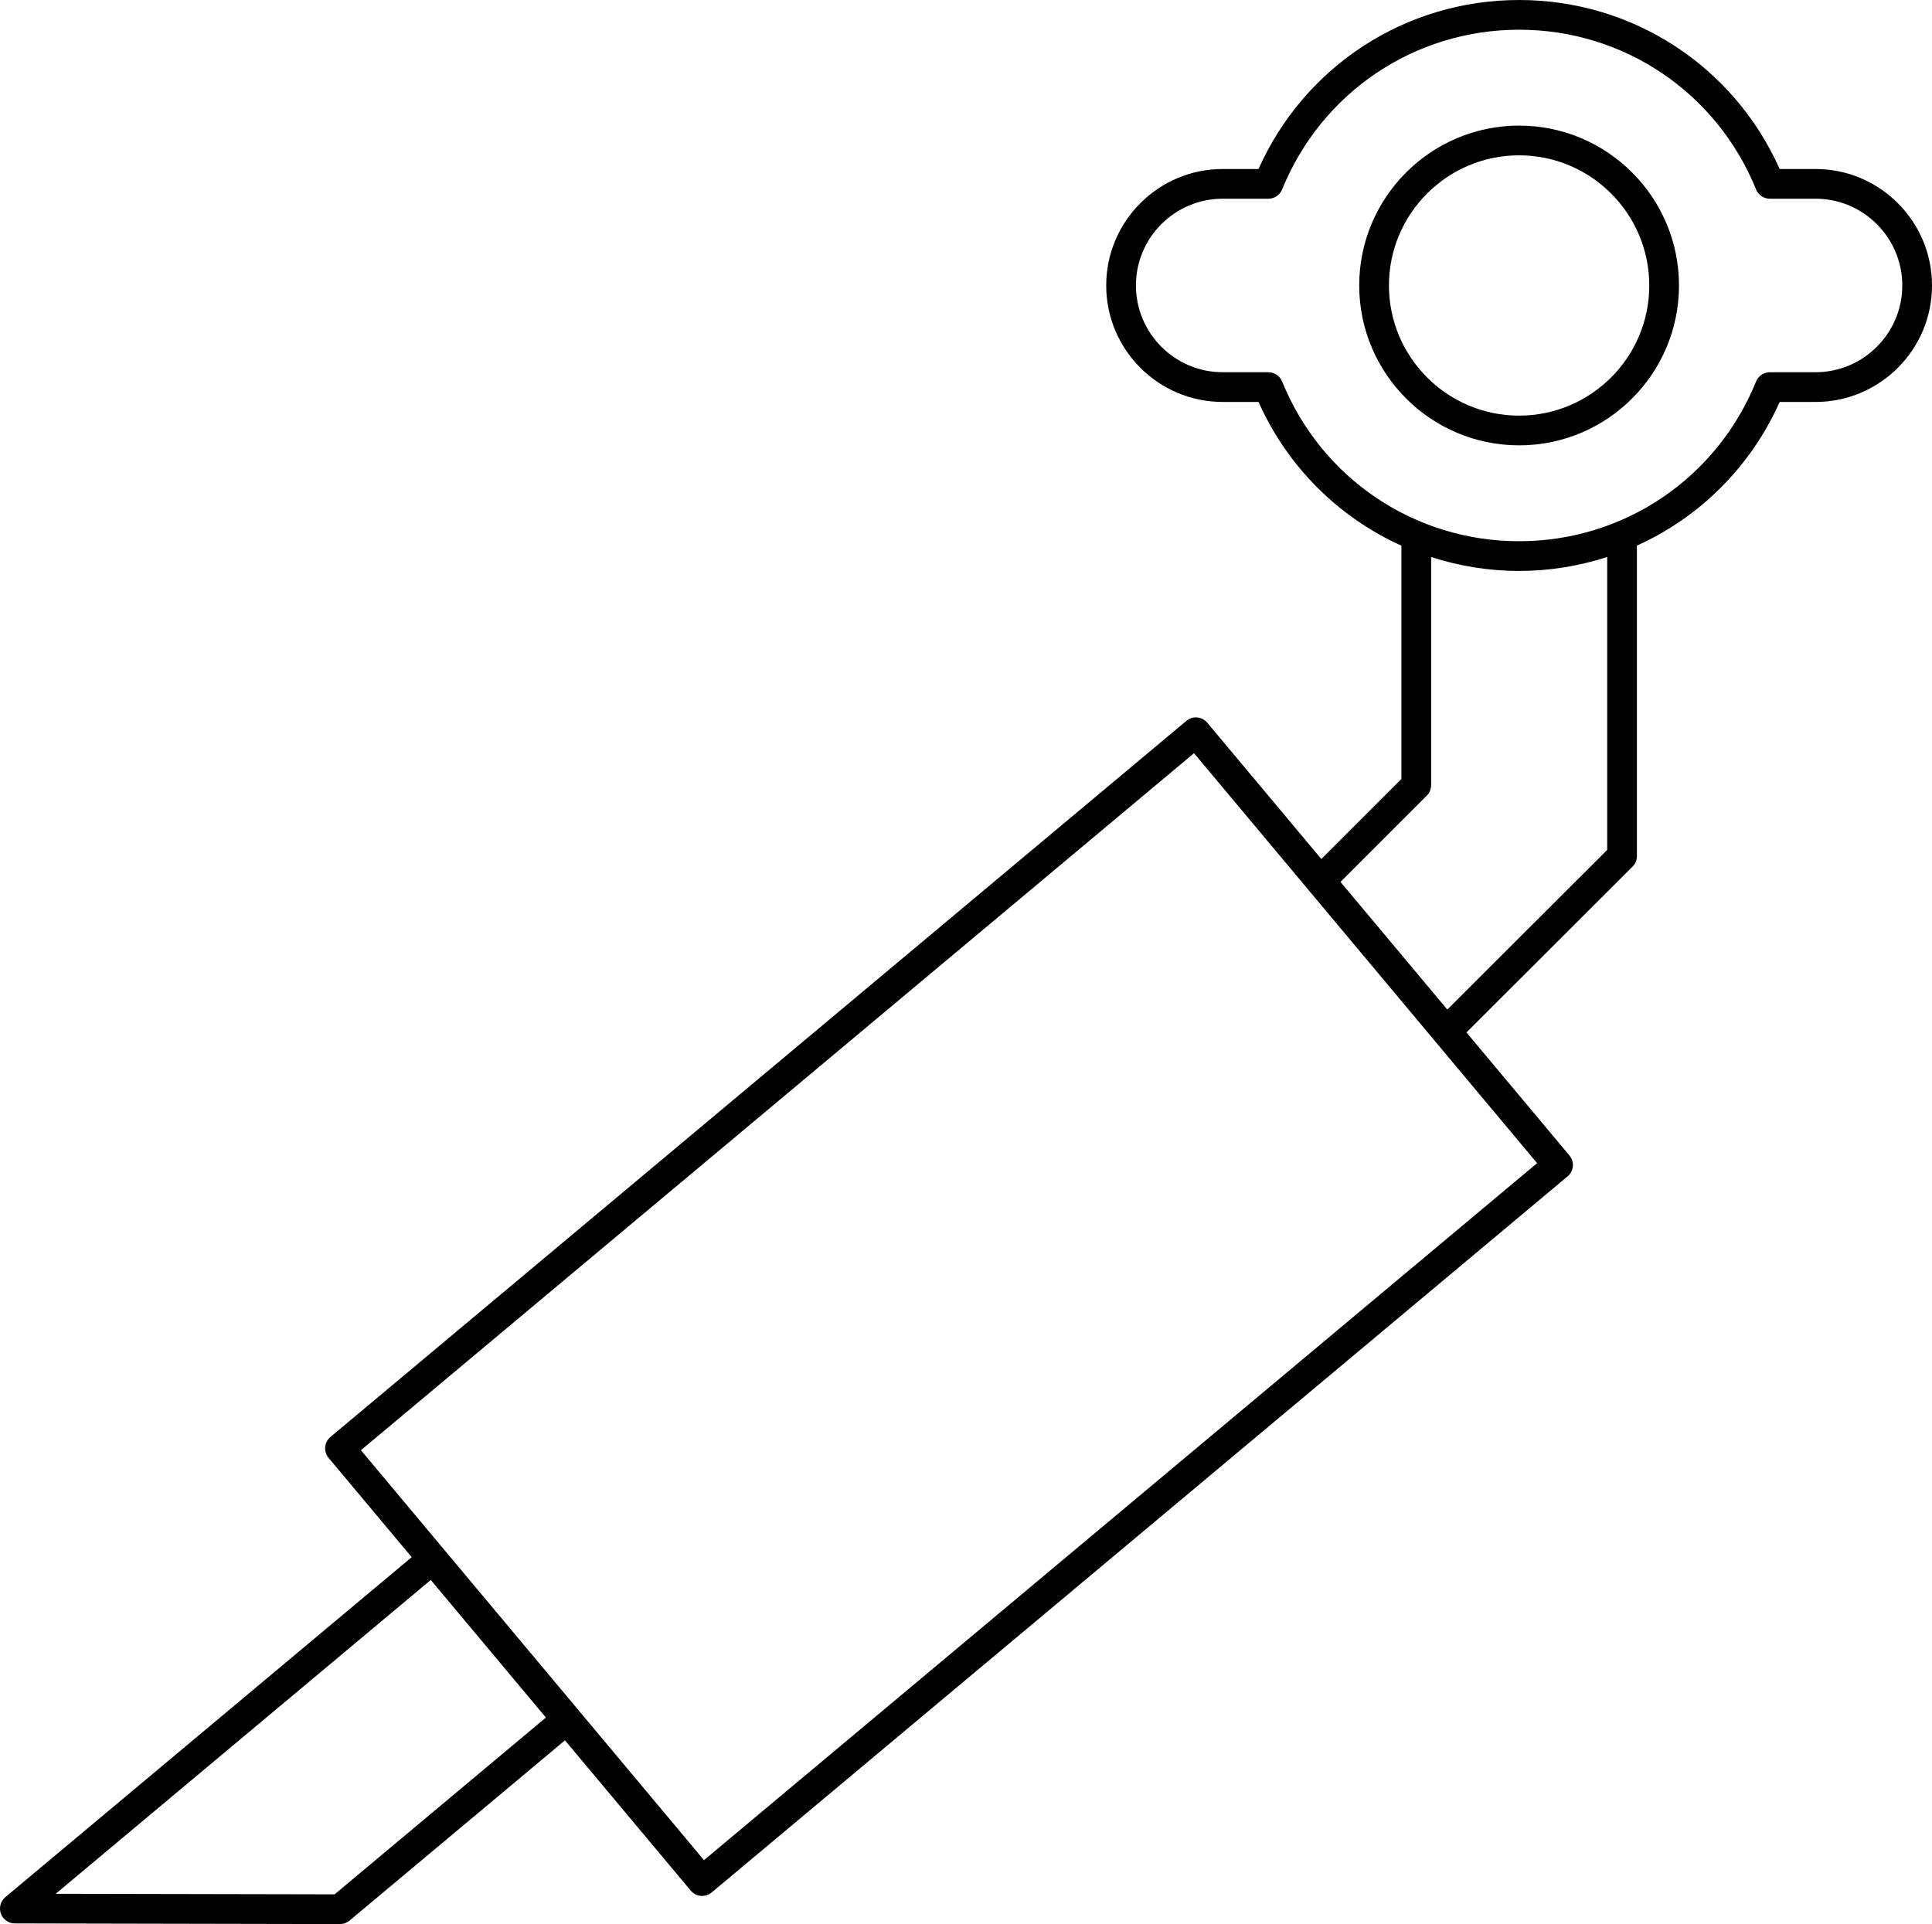 <?xml version="1.0" encoding="utf-8"?>
<!-- Generator: Adobe Illustrator 16.0.0, SVG Export Plug-In . SVG Version: 6.00 Build 0)  -->
<!DOCTYPE svg PUBLIC "-//W3C//DTD SVG 1.1//EN" "http://www.w3.org/Graphics/SVG/1.1/DTD/svg11.dtd">
<svg version="1.1" id="Layer_1" xmlns="http://www.w3.org/2000/svg" xmlns:xlink="http://www.w3.org/1999/xlink" x="0px" y="0px"
	 width="568.285px" height="566.031px" viewBox="21.857 36.484 568.285 566.031"
	 enable-background="new 21.857 36.484 568.285 566.031" xml:space="preserve">
<path d="M468.69,73.437c-25.93,0-47.027,21.097-47.027,47.031s21.098,47.031,47.027,47.031c25.935,0,47.031-21.097,47.031-47.031
	S494.625,73.437,468.69,73.437z M468.69,158.756c-21.11,0-38.284-17.174-38.284-38.288s17.174-38.289,38.284-38.289
	c21.114,0,38.288,17.174,38.288,38.289S489.805,158.756,468.69,158.756z"/>
<path d="M555.88,86.201h-10.544c-13.528-30.301-43.296-49.716-76.646-49.716c-33.349,0-63.112,19.415-76.646,49.716h-10.54
	c-18.894,0-34.263,15.373-34.263,34.267s15.369,34.263,34.263,34.263h10.54c8.566,19.187,23.654,33.986,42.028,42.278v68.634
	l-23.553,23.553l-33.549-40.095c-0.743-0.888-1.81-1.447-2.963-1.55c-1.19-0.111-2.305,0.26-3.193,1.003L119.058,459.215
	c-1.853,1.55-2.096,4.303-0.547,6.156l24.444,29.212L23.424,594.602c-1.409,1.178-1.93,3.111-1.306,4.841
	c0.627,1.725,2.267,2.877,4.103,2.882l95.633,0.191c0.004,0,0.004,0,0.009,0c1.024,0,2.019-0.358,2.805-1.021l63.374-53.03
	l36.99,44.207c0.862,1.033,2.104,1.566,3.355,1.566c0.986,0,1.981-0.333,2.8-1.021l251.758-210.656
	c1.854-1.55,2.097-4.303,0.547-6.156l-30.28-36.189l48.854-48.797c0.819-0.82,1.28-1.93,1.28-3.091v-91.334
	c18.358-8.295,33.43-23.089,41.99-42.263h10.544c18.895,0,34.263-15.368,34.263-34.263S574.774,86.201,555.88,86.201z
	 M182.43,541.764l-62.152,52.005l-82.041-0.162l110.326-92.32l12.001,14.343L182.43,541.764z M228.928,583.711l-66.984-80.054
	l-9.482-11.332c0-0.001-0.001-0.001-0.002-0.002l-24.442-29.211l245.056-205.051l71.097,84.971c0.007,0.007,0.008,0.017,0.016,0.024
	c0.003,0.003,0.007,0.003,0.01,0.006l29.788,35.601L228.928,583.711z M494.604,286.514l-47.026,46.97l-31.425-37.557l25.383-25.383
	c0.82-0.82,1.281-1.93,1.281-3.091v-67.098c8.207,2.644,16.901,4.092,25.874,4.092c8.986,0,17.695-1.452,25.913-4.104V286.514z
	 M555.88,145.987h-13.435c-1.78,0-3.381,1.08-4.051,2.728c-11.578,28.547-38.938,46.989-69.704,46.989
	c-30.762,0-58.122-18.446-69.704-46.989c-0.67-1.648-2.271-2.728-4.051-2.728h-13.431c-14.07,0-25.52-11.449-25.52-25.52
	c0-14.075,11.449-25.524,25.52-25.524h13.431c1.78,0,3.381-1.08,4.051-2.728c11.582-28.542,38.942-46.989,69.704-46.989
	c30.767,0,58.126,18.442,69.704,46.989c0.67,1.647,2.271,2.728,4.051,2.728h13.435c14.07,0,25.521,11.449,25.521,25.524
	C581.4,134.538,569.95,145.987,555.88,145.987z"/>
</svg>
